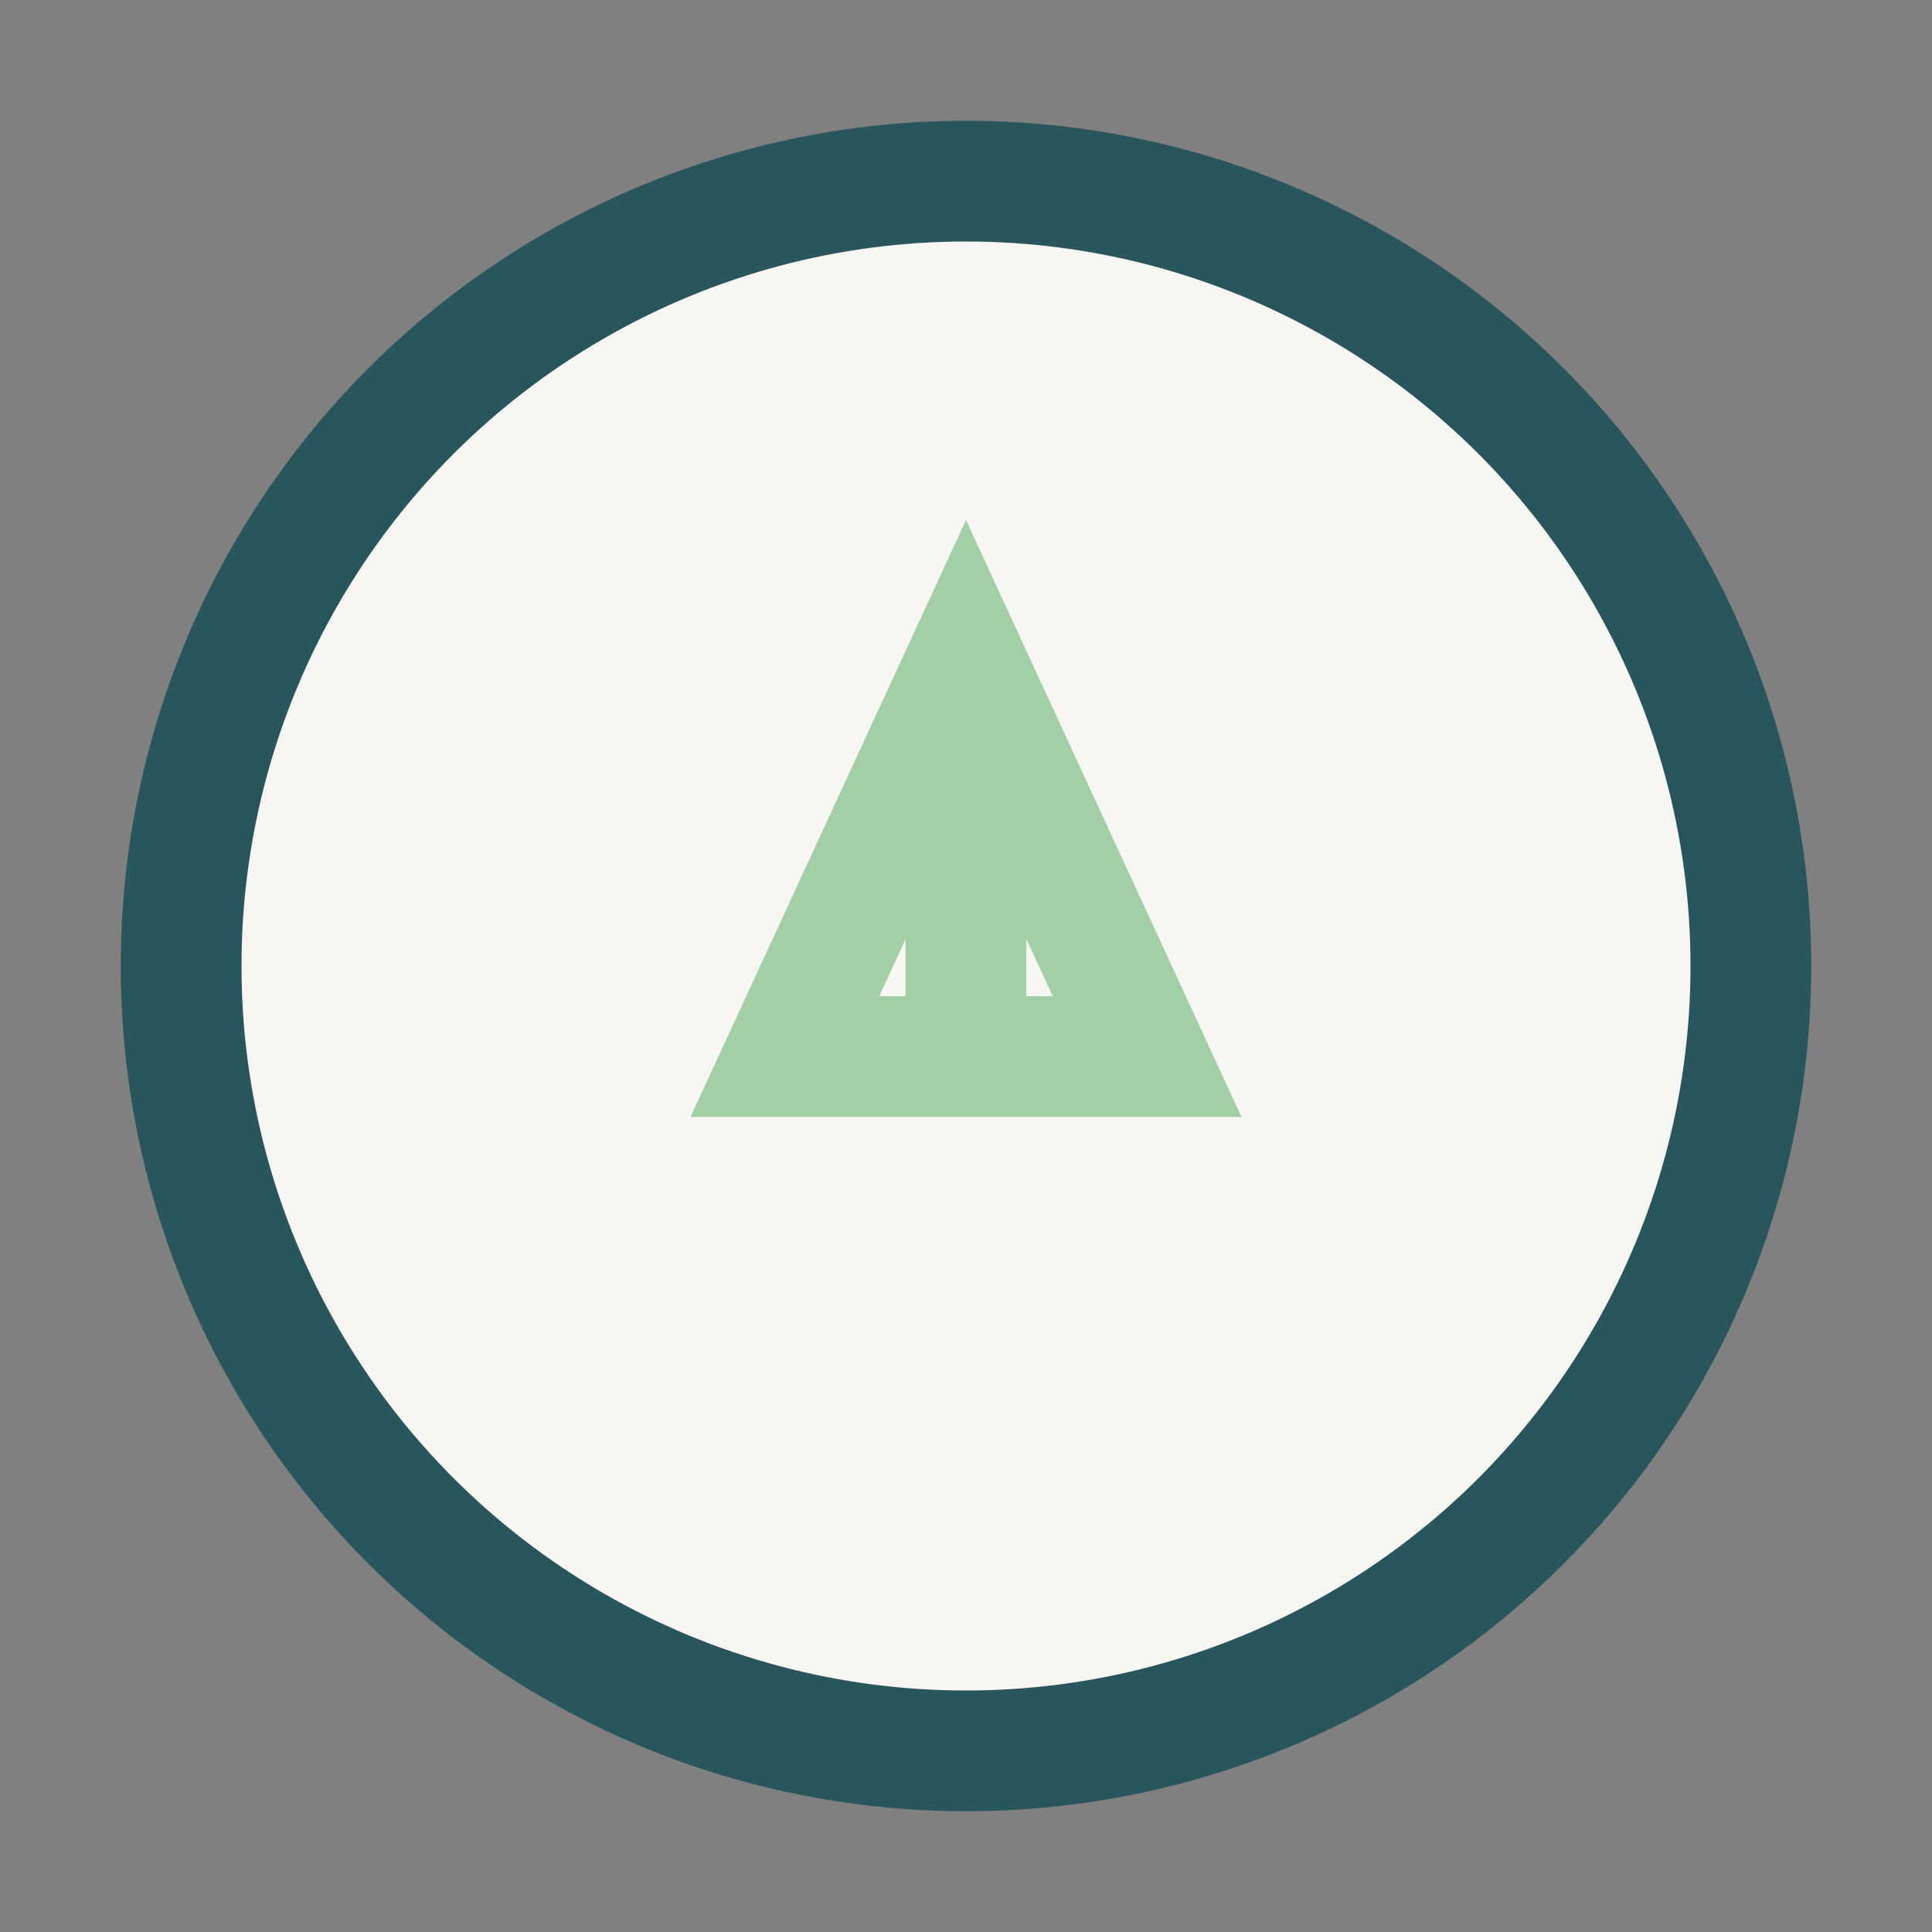 <?xml version="1.0" encoding="UTF-8"?>
<svg xmlns="http://www.w3.org/2000/svg" width="32" height="32" viewBox="0 0 32 32"><rect x="0" y="0" width="32" height="32" fill="#808080" stroke="none"/><circle cx="16" cy="16" r="13" stroke="#29565D" stroke-width="2" fill="#F7F6F3"/><path d="M16 11l3 6.5h-6L16 11zm0 0v7.5" stroke="#A3CFA7" stroke-width="2" fill="none"/></svg>